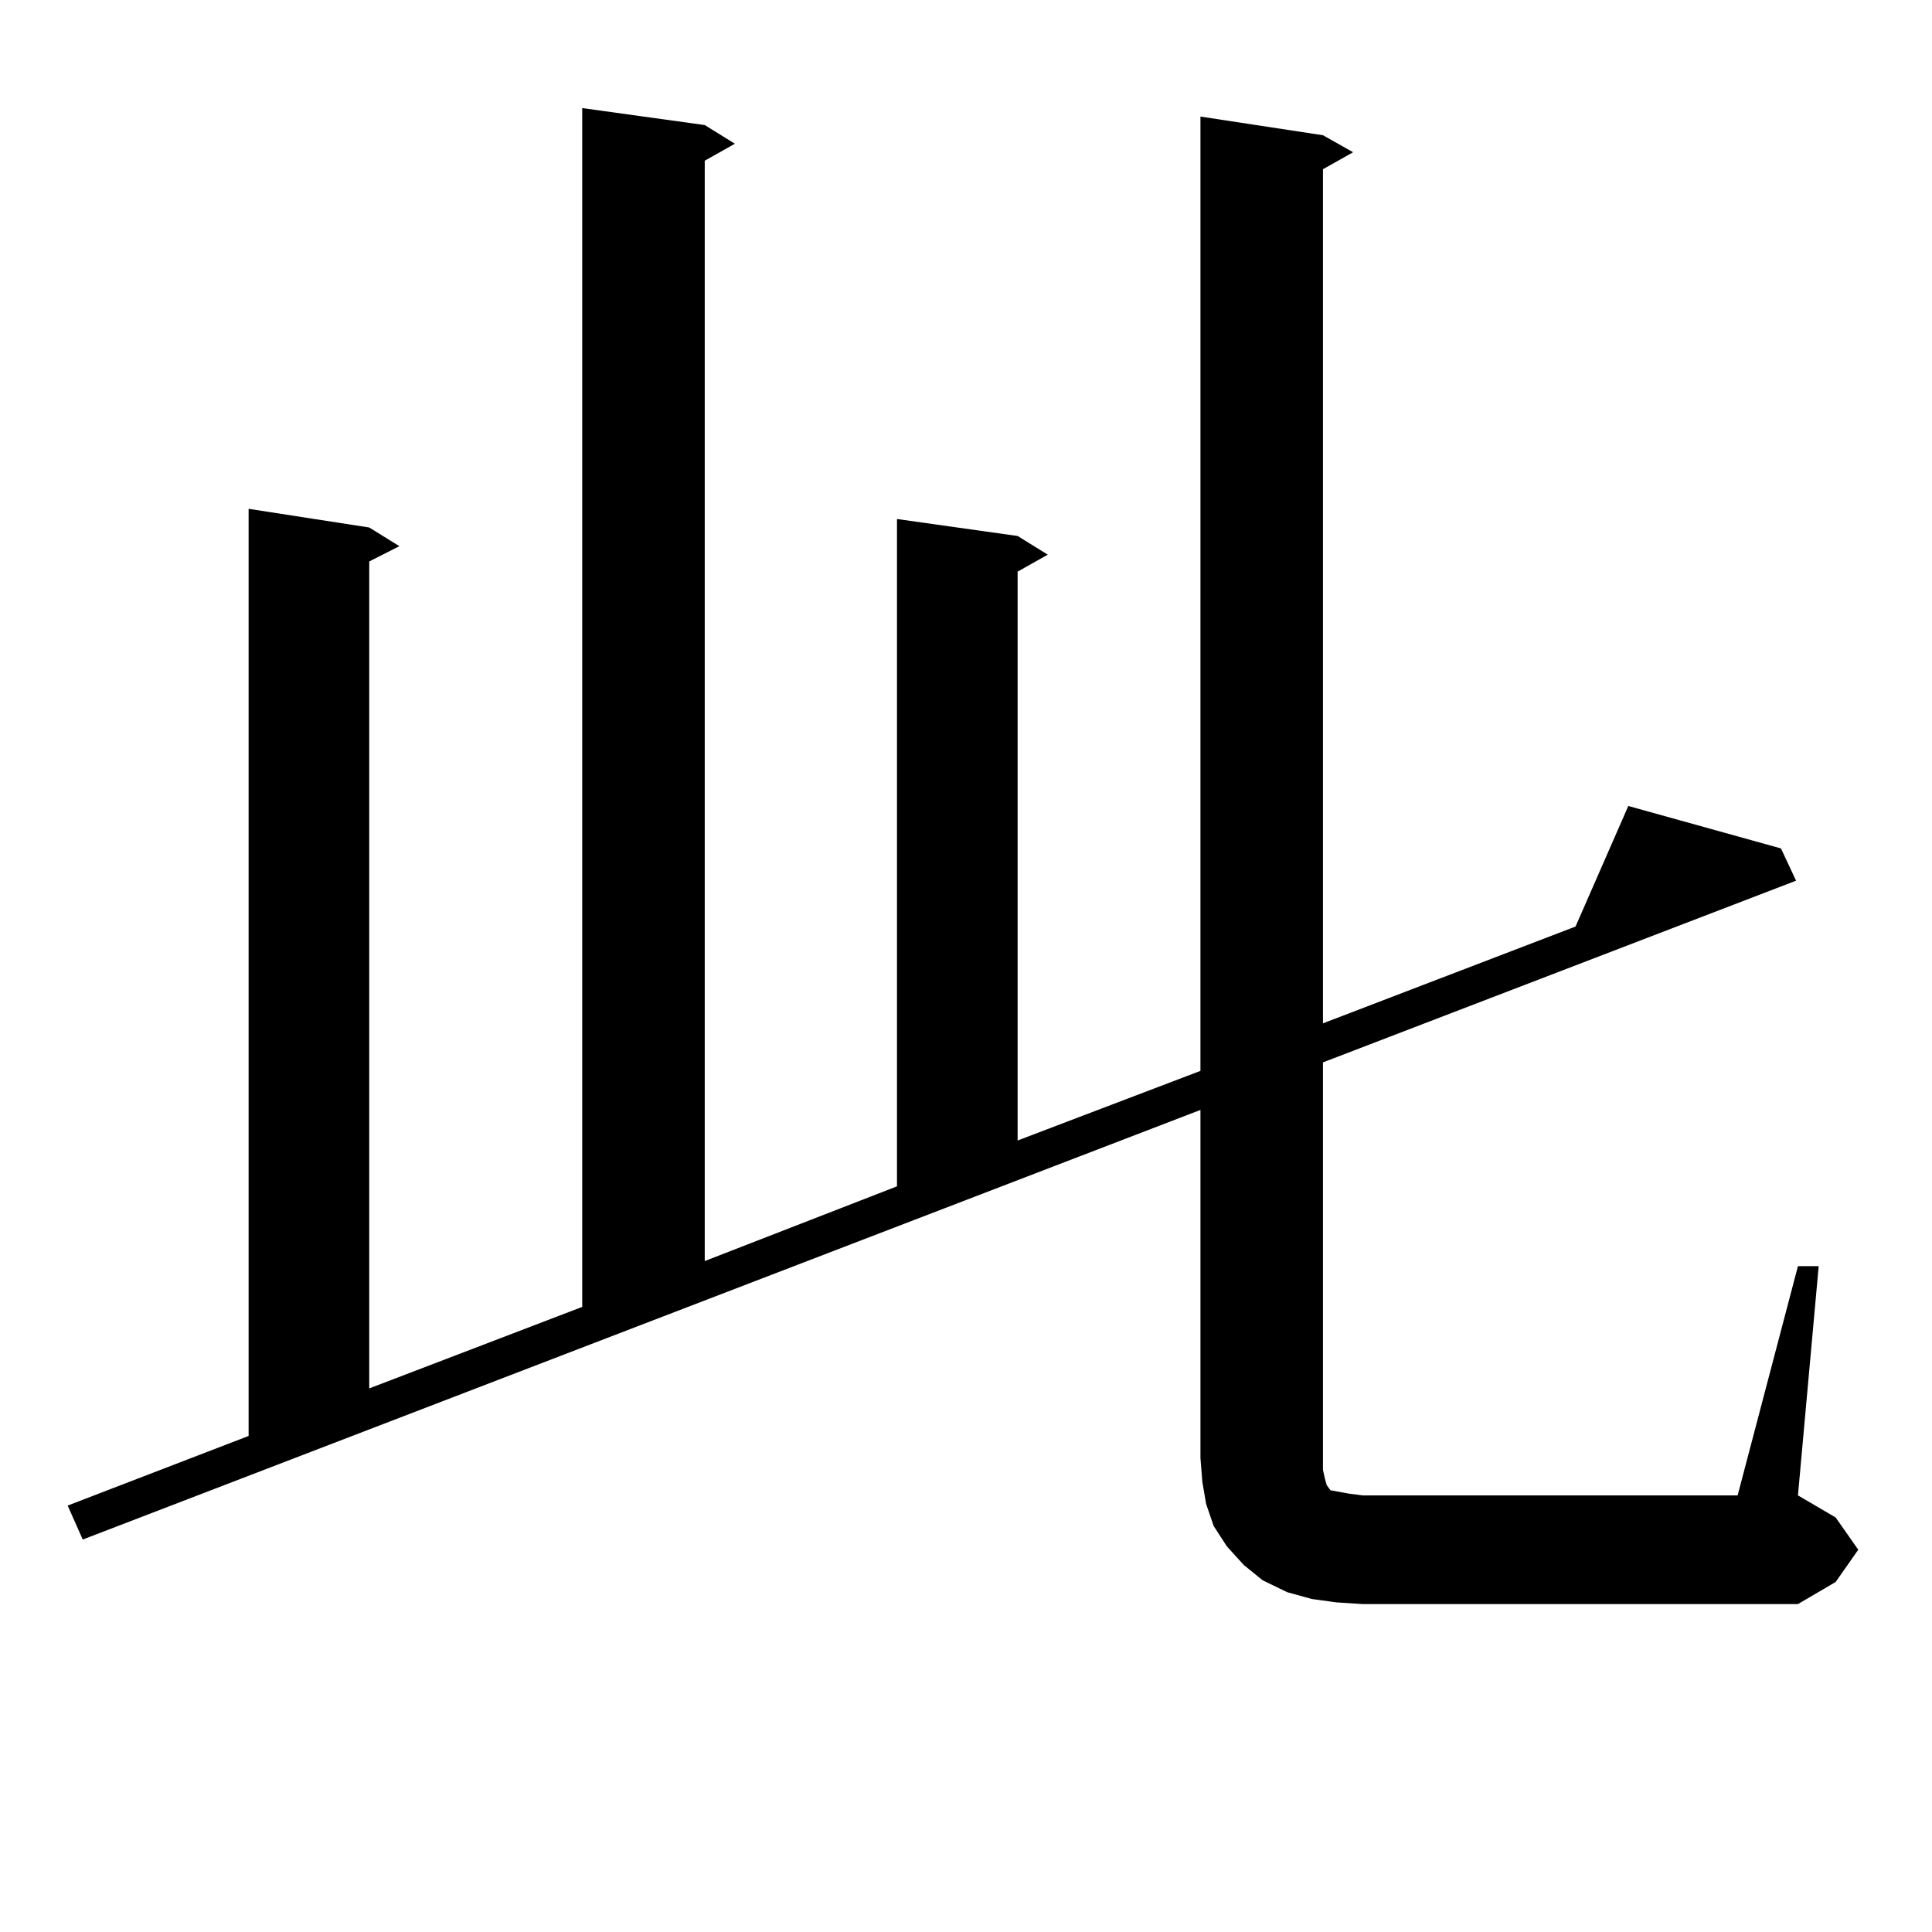 <?xml version="1.0" encoding="utf-8"?>
<!-- Generator: Adobe Illustrator 16.0.0, SVG Export Plug-In . SVG Version: 6.00 Build 0)  -->
<!DOCTYPE svg PUBLIC "-//W3C//DTD SVG 1.1//EN" "http://www.w3.org/Graphics/SVG/1.1/DTD/svg11.dtd">
<svg version="1.1" id="图层_1" xmlns="http://www.w3.org/2000/svg" xmlns:xlink="http://www.w3.org/1999/xlink" x="0px" y="0px"
	 width="1000px" height="1000px" viewBox="0 0 1000 1000" enable-background="new 0 0 1000 1000" xml:space="preserve">
<path d="M691.593,829.379l-12.683-1.758l-12.683-3.516l-12.683-6.152l-9.756-7.91l-8.78-9.668l-6.829-10.547l-3.902-11.426
	l-1.951-11.426l-0.976-12.305V574.496L42.828,796.859l-7.805-17.578l93.656-36.035V263.363l62.438,9.668l15.609,9.668l-15.609,7.91
	v428.027l110.241-42.188V55.941l63.413,8.789l15.609,9.668l-15.609,8.789v569.531l99.51-38.672v-345.41l62.438,8.789l15.609,9.668
	l-15.609,8.789v294.434l94.632-36.035V60.336l63.413,9.668l15.609,8.789l-15.609,8.789v442.09l130.729-50.098l27.316-62.402
	l79.022,21.973l7.805,16.699l-244.872,94.043v210.938l0.976,4.395l0.976,3.516l1.951,2.637l4.878,0.879l4.878,0.879l6.829,0.879
	h194.142l31.219-118.652h10.731l-10.731,118.652l19.512,11.426l11.707,16.699l-11.707,16.699l-19.512,11.426h-225.36
	L691.593,829.379z"/>
</svg>
